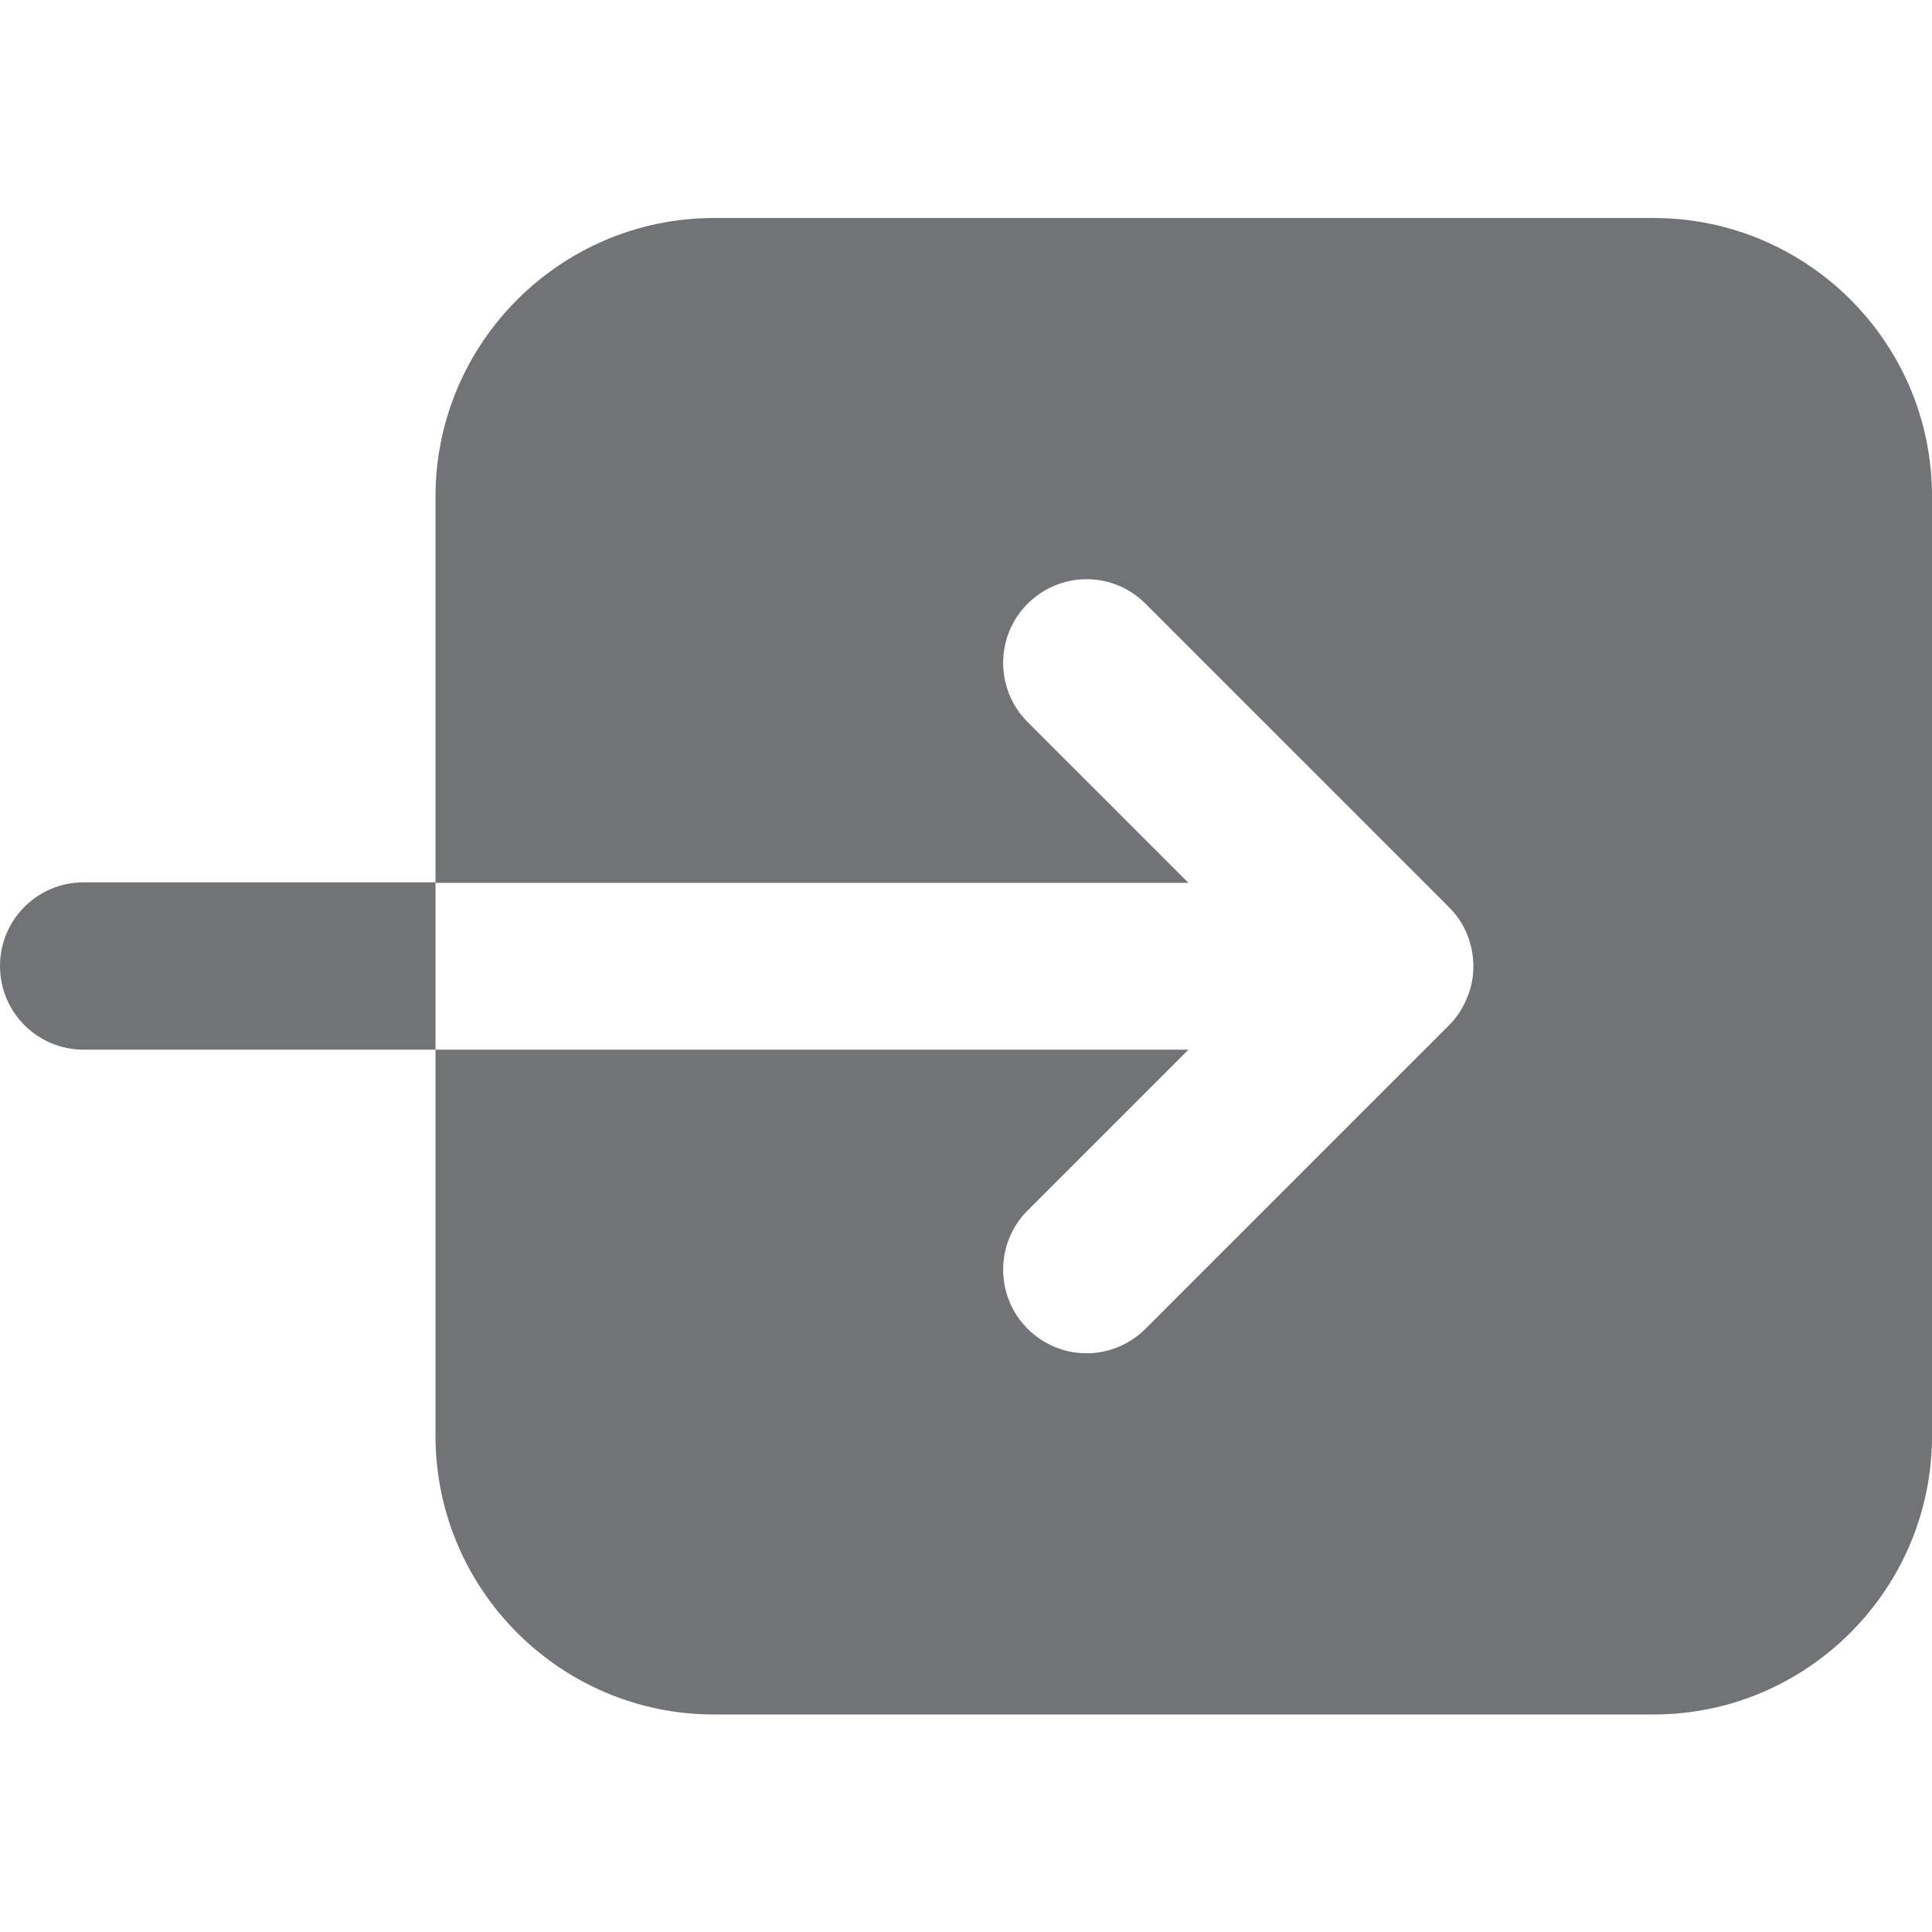 <?xml version="1.0" encoding="utf-8"?>
<!-- Generator: Adobe Illustrator 22.1.0, SVG Export Plug-In . SVG Version: 6.00 Build 0)  -->
<svg version="1.1" id="Capa_1" xmlns="http://www.w3.org/2000/svg" xmlns:xlink="http://www.w3.org/1999/xlink" x="0px" y="0px"
	 viewBox="0 0 392.6 392.6" style="enable-background:new 0 0 392.6 392.6;" xml:space="preserve">
<style type="text/css">
	.st0{fill:#717376;}
</style>
<g>
	<g>
		<path class="st0" d="M17,179.3c-9.4,0-17,7.6-17,17c0,9.4,7.6,17,17,17h71.5v-34H17z"/>
		<path class="st0" d="M336,44.3H145.1c-31.2,0-56.6,25.4-56.6,56.6v1.8v76.7h153l-32.7-32.7c-6.6-6.6-6.6-17.4,0-24
			c3.2-3.2,7.5-5,12-5c4.6,0,8.8,1.8,12,5l61.7,61.7c1.5,1.5,2.8,3.4,3.6,5.4c0.9,2.2,1.3,4.4,1.3,6.6c0,2.2-0.4,4.3-1.3,6.4
			c-0.9,2.2-2.1,4-3.7,5.6L232.8,270c-3.2,3.2-7.5,5-12,5c-4.5,0-8.8-1.8-12-5c-6.6-6.6-6.6-17.4,0-24l32.7-32.7h-153v18.6v34.1
			v25.8c0,31.2,25.4,56.6,56.6,56.6H336c31.2,0,56.6-25.4,56.6-56.6V100.8C392.6,69.6,367.2,44.3,336,44.3z"/>
	</g>
</g>
</svg>

